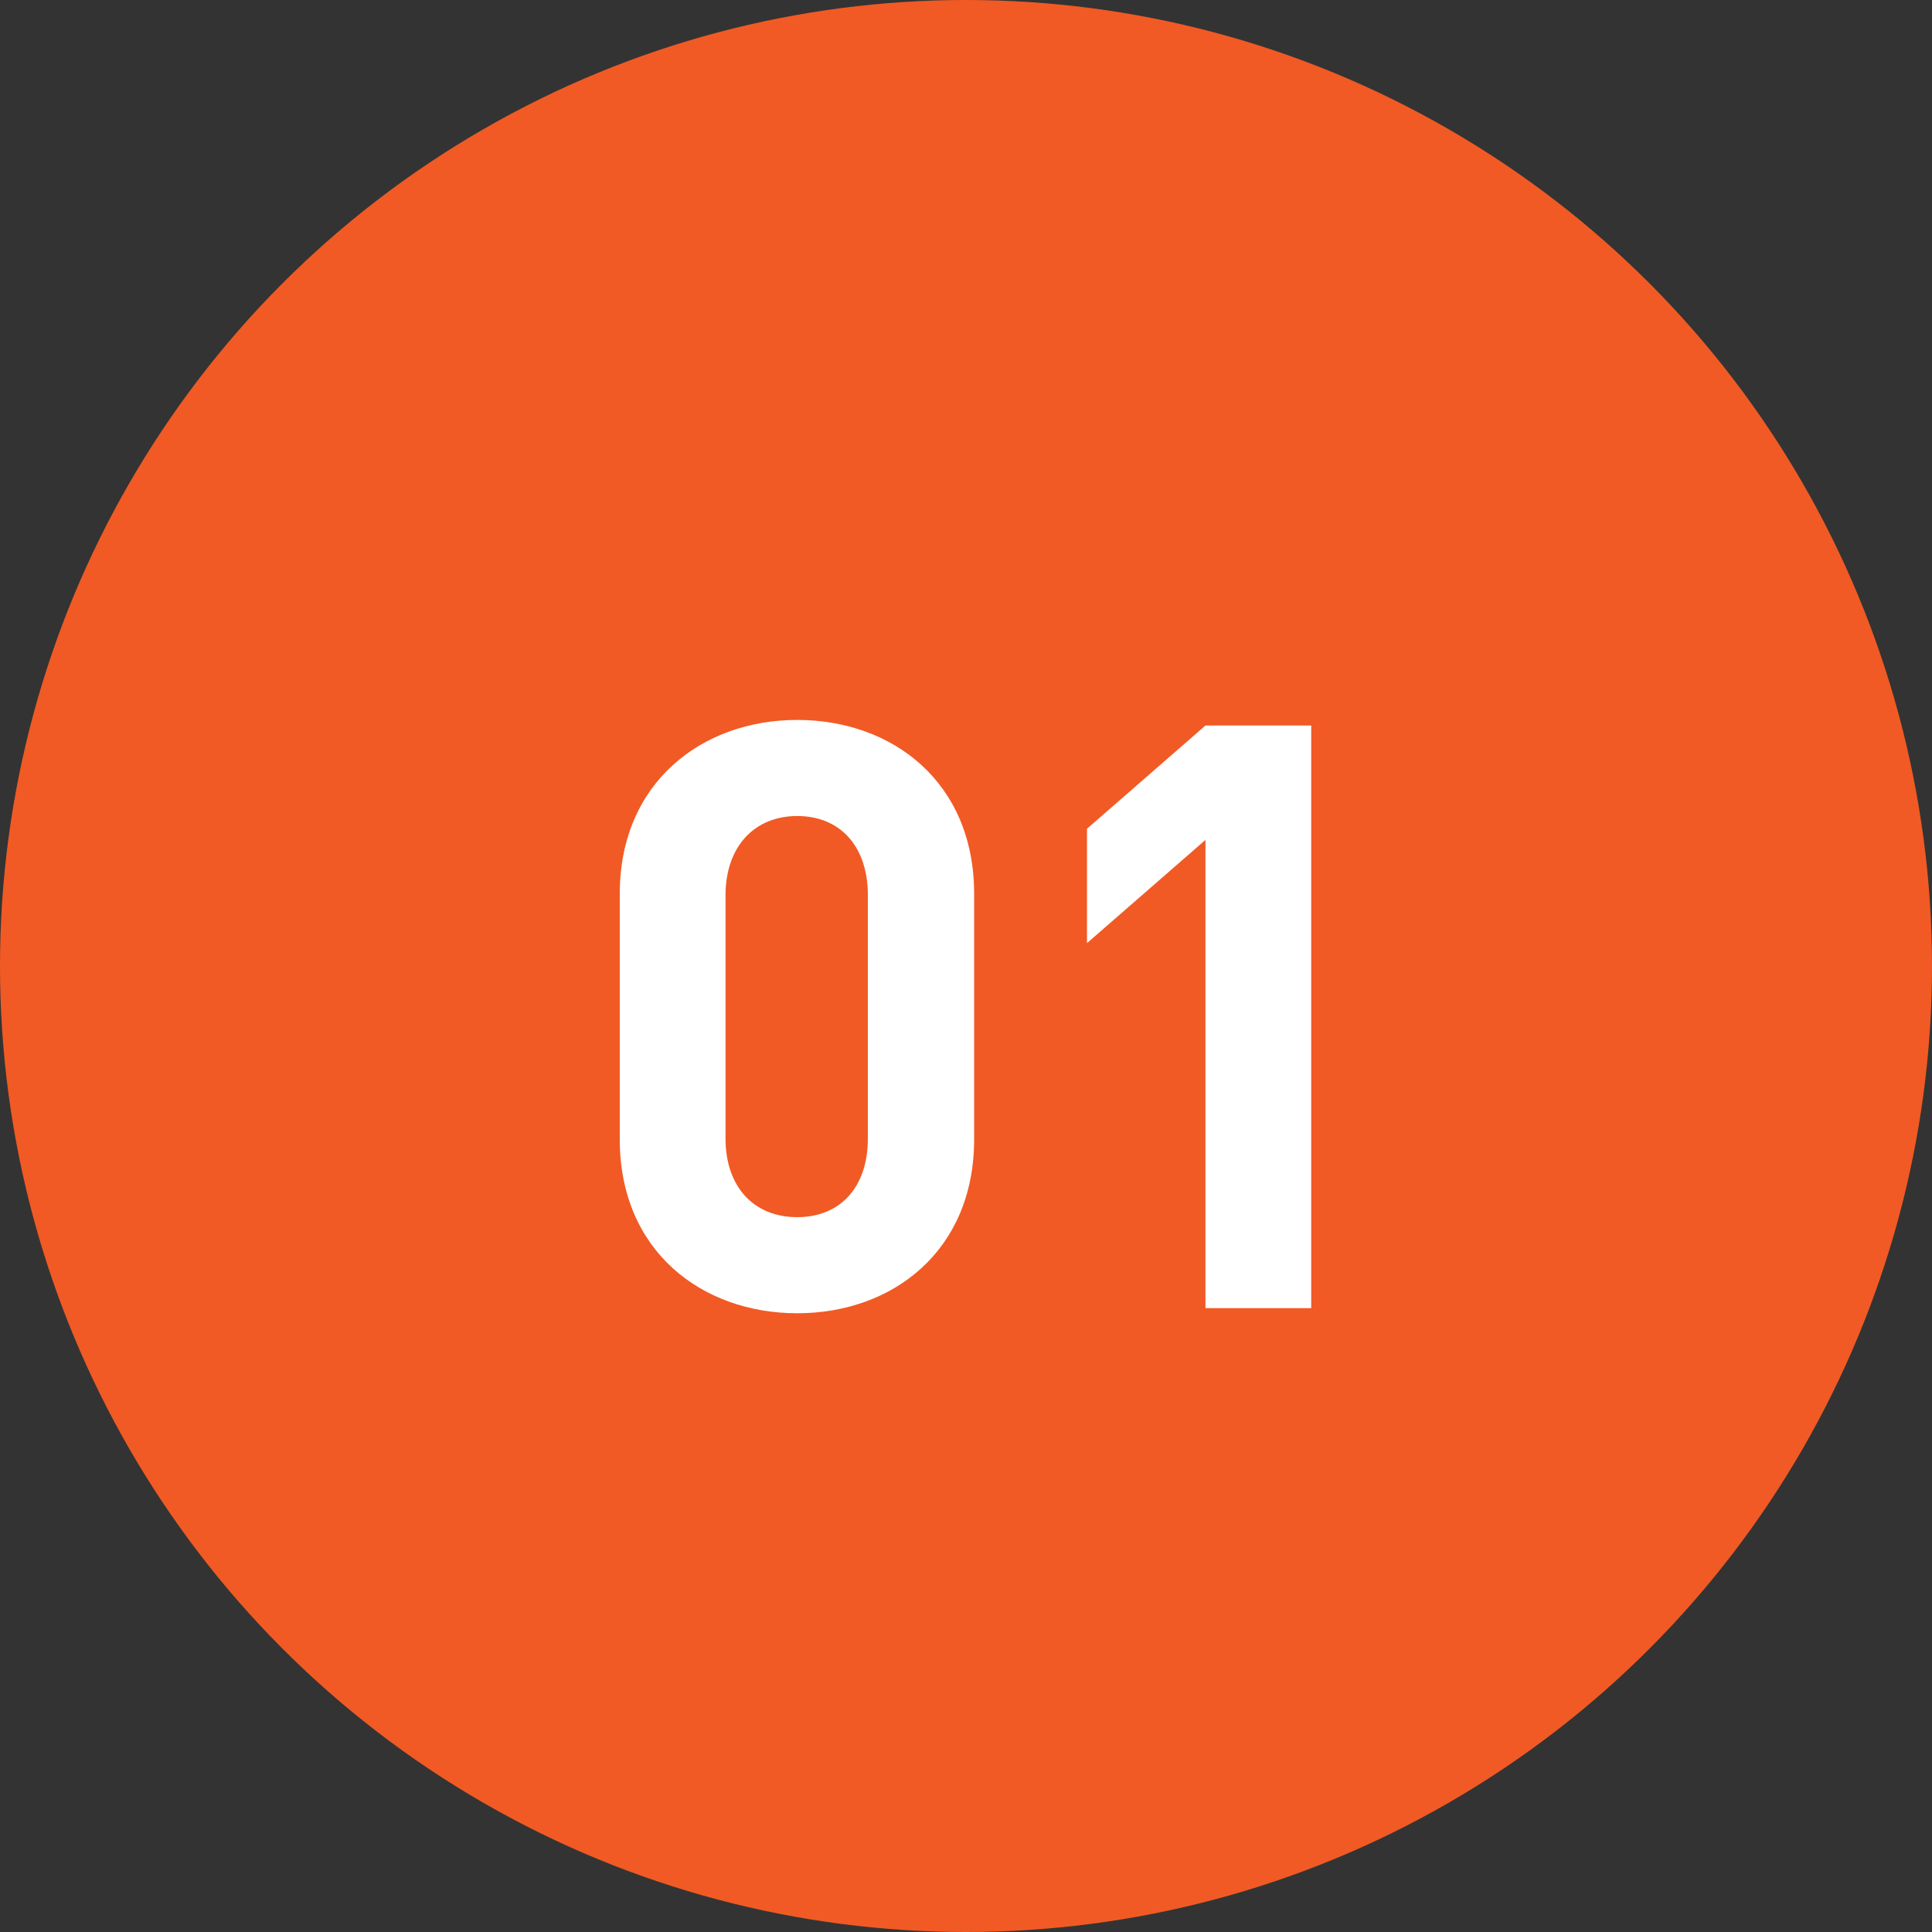 <?xml version="1.0" encoding="UTF-8"?>
<svg id="_レイヤー_2" data-name="レイヤー 2" xmlns="http://www.w3.org/2000/svg" width="38" height="38" viewBox="0 0 38 38">
  <rect x="0" y="0" width="38" height="38" fill="#333333" stroke="none"/>
  <defs>
    <style>
      .cls-1 {
        fill: #fff;
      }

      .cls-2 {
        fill: #f15a24;
      }
    </style>
  </defs>
  <g id="_レイヤー_1-2" data-name="レイヤー 1">
    <circle class="cls-2" cx="19" cy="19" r="19"/>
    <g>
      <path class="cls-1" d="M15.68,25.83c-1.87,0-3.49-1.22-3.49-3.42v-4.83c0-2.19,1.62-3.42,3.49-3.42s3.48,1.22,3.48,3.42v4.83c0,2.19-1.6,3.42-3.48,3.42ZM17.07,17.61c0-.97-.55-1.56-1.39-1.56s-1.41.6-1.41,1.56v4.78c0,.97.57,1.55,1.41,1.55s1.39-.58,1.39-1.55v-4.78Z"/>
      <path class="cls-1" d="M23.71,25.73v-9.21l-2.33,2.03v-2.25l2.33-2.03h2.08v11.46h-2.08Z"/>
    </g>
  </g>
</svg>